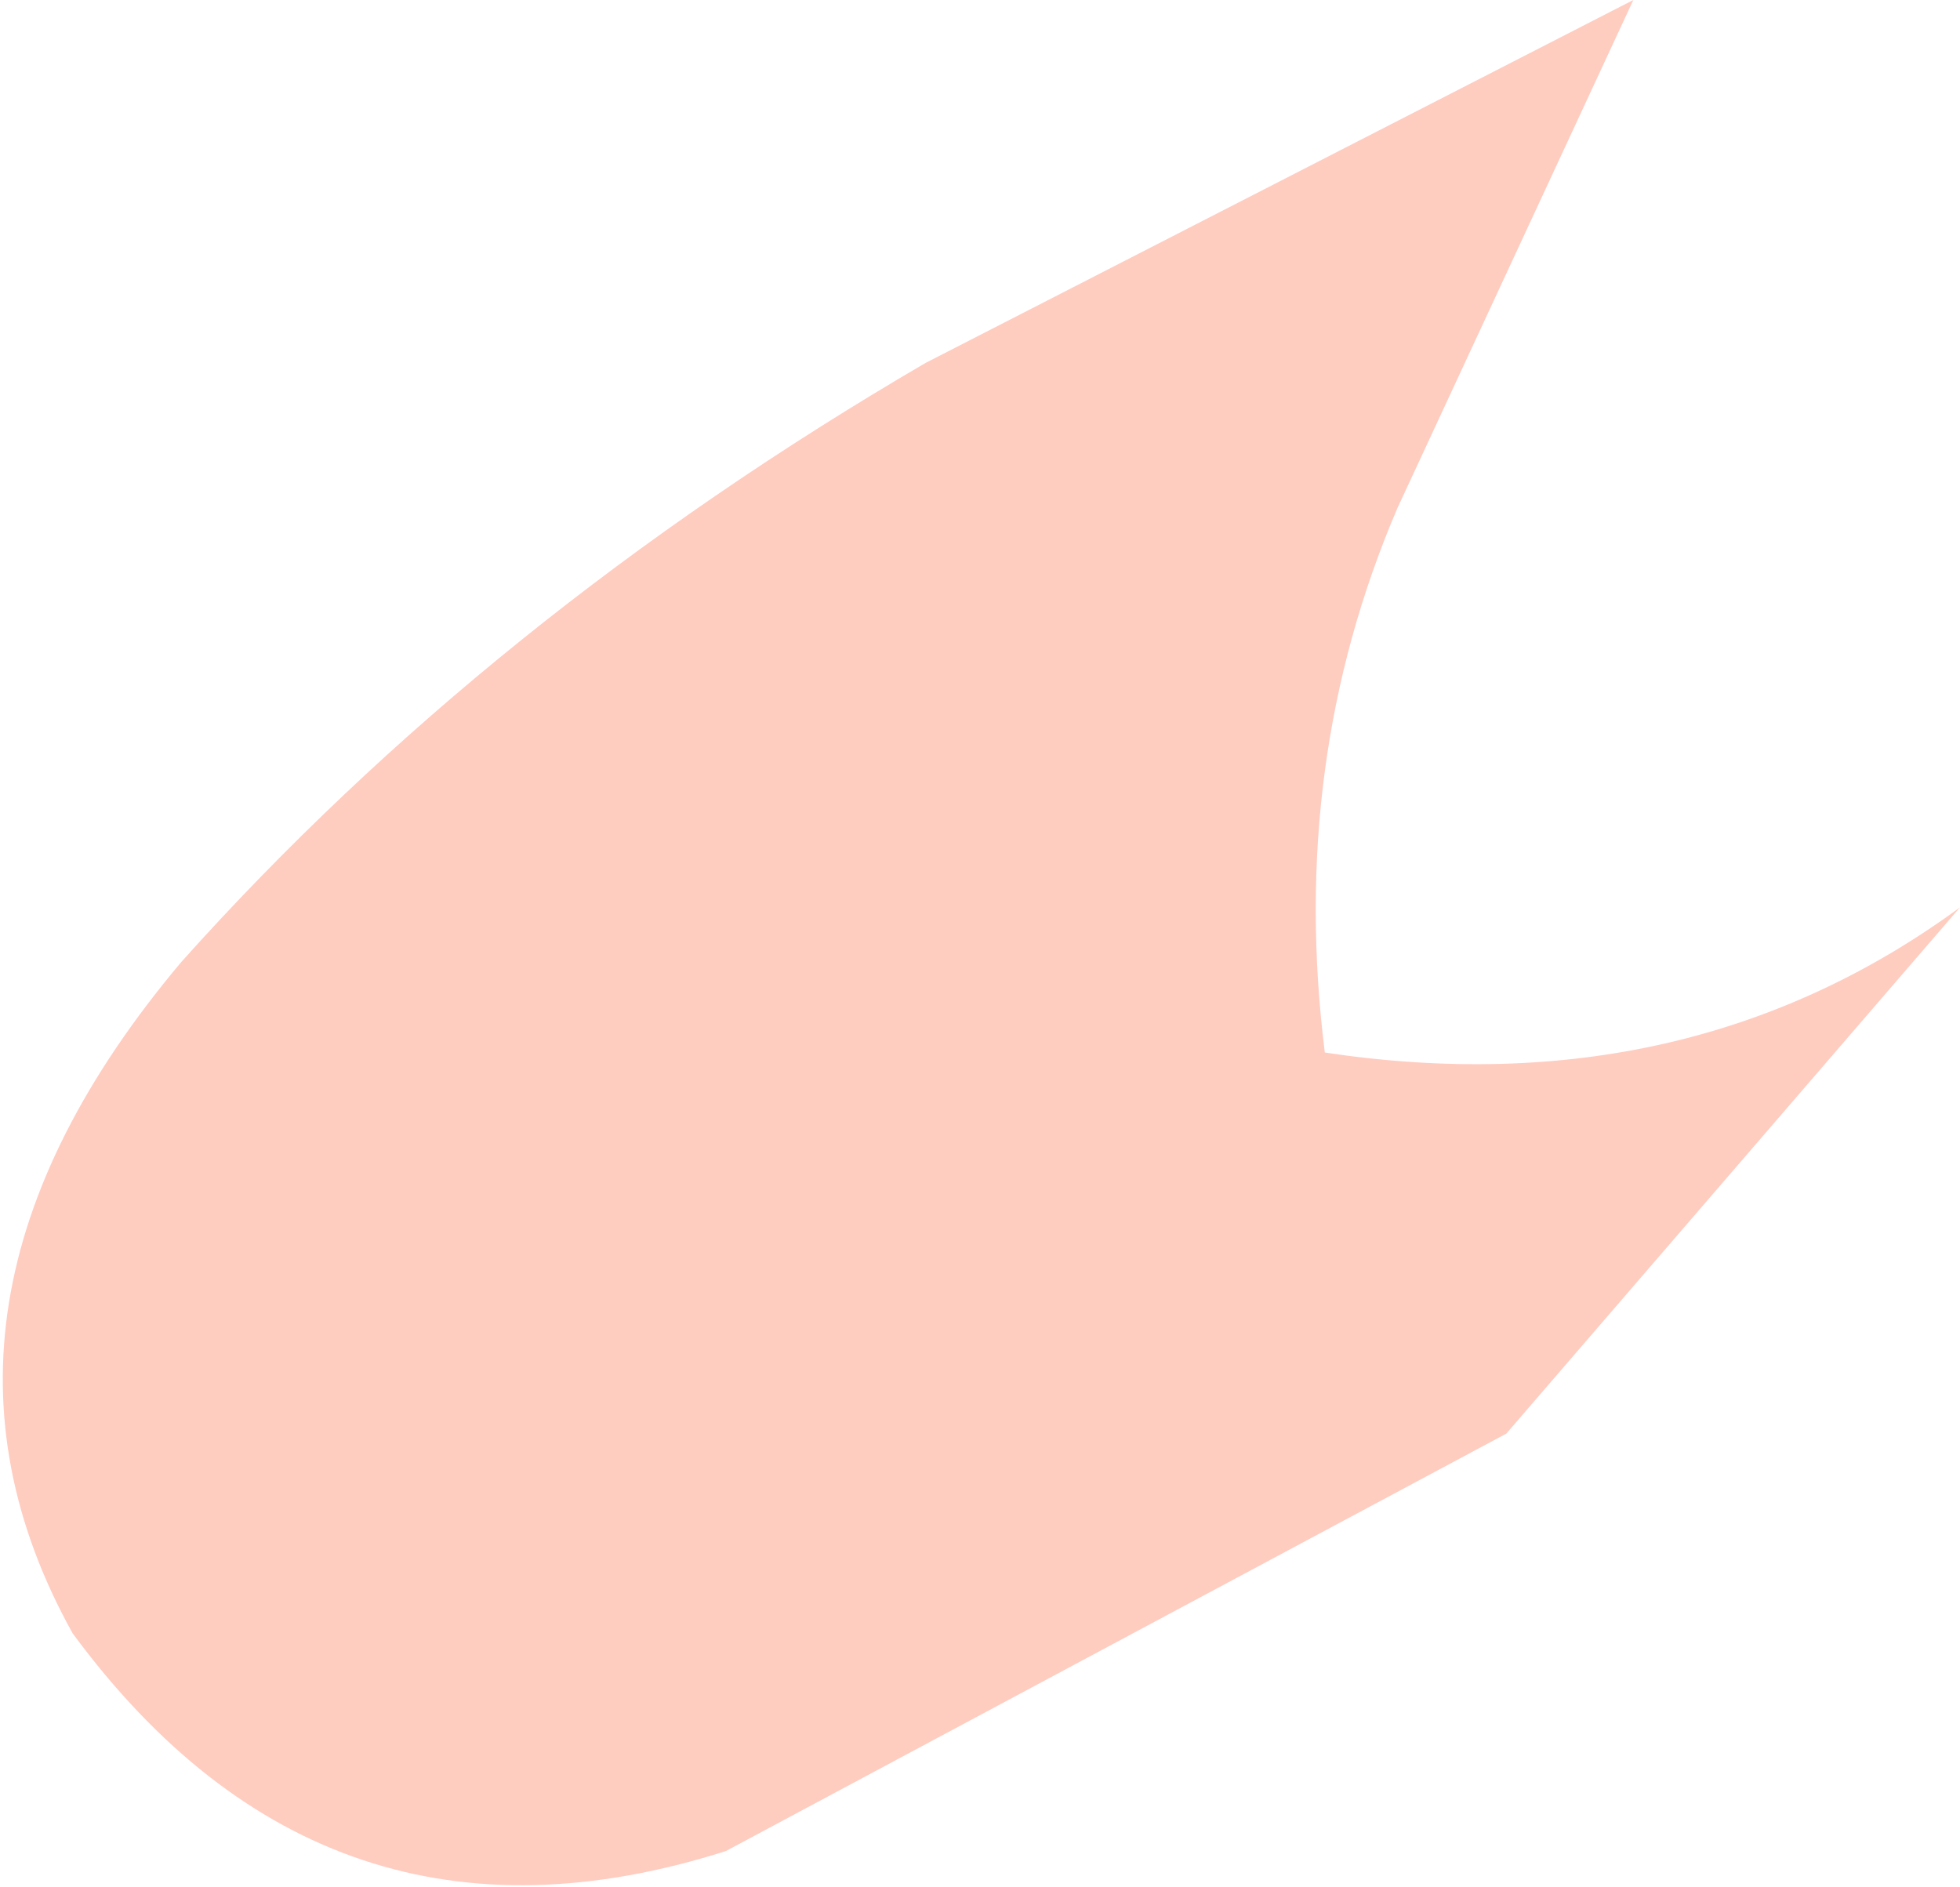 <?xml version="1.0" encoding="UTF-8" standalone="no"?>
<svg xmlns:xlink="http://www.w3.org/1999/xlink" height="5.2px" width="5.4px" xmlns="http://www.w3.org/2000/svg">
  <g transform="matrix(1.0, 0.0, 0.0, 1.0, 0.2, 0.0)">
    <path d="M3.45 2.9 Q4.45 3.05 5.2 2.5 L3.95 3.95 1.8 5.1 Q0.7 5.45 0.0 4.5 -0.5 3.6 0.3 2.65 1.15 1.7 2.35 1.0 L4.3 0.0 3.65 1.4 Q3.35 2.1 3.45 2.9" fill="#ffccc0" fill-rule="evenodd" stroke="none"/>
  </g>
</svg>

